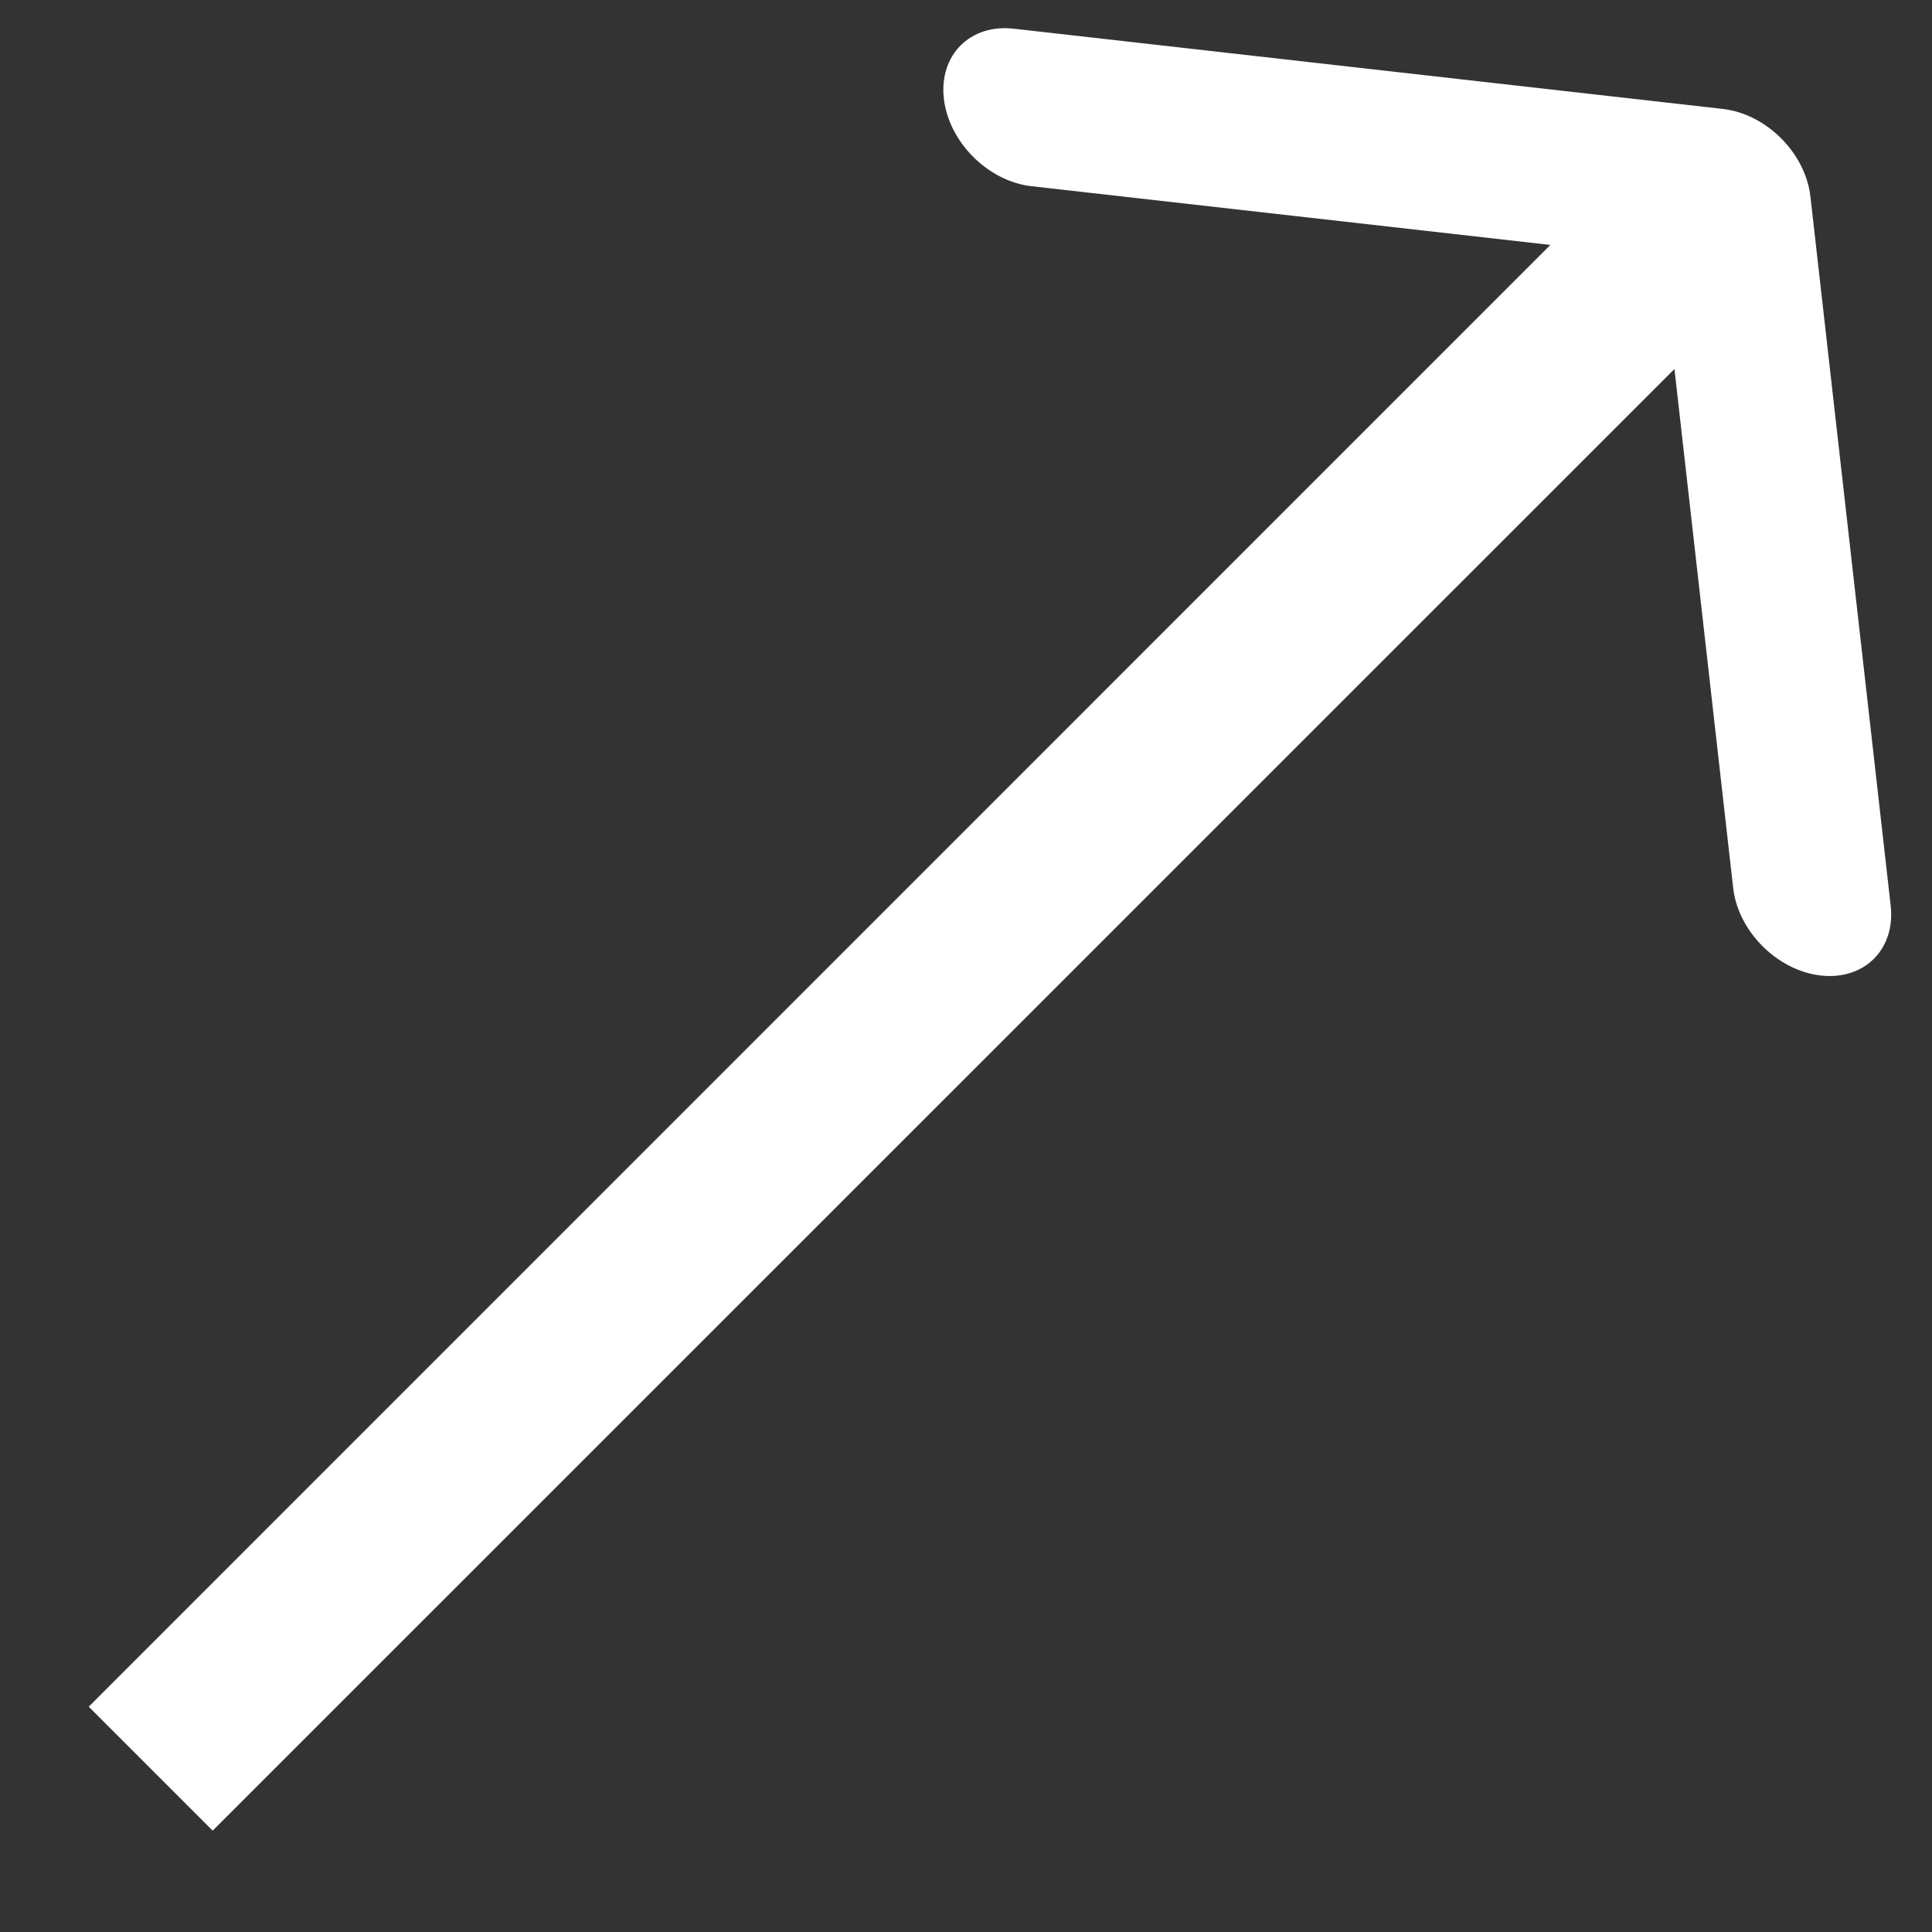 <svg width="13" height="13" viewBox="0 0 13 13" fill="none" xmlns="http://www.w3.org/2000/svg">
<rect x="0" y="0" width="13" height="13" fill="#333333" stroke="none"/>
<path fill-rule="evenodd" clip-rule="evenodd" d="M6.821 0.193L11.592 0.733C11.885 0.766 12.149 1.03 12.182 1.323L12.722 6.094C12.755 6.387 12.545 6.597 12.252 6.564C11.959 6.531 11.695 6.267 11.662 5.974L11.267 2.483L1.431 12.318L0.597 11.484L10.432 1.648L6.941 1.253C6.648 1.22 6.384 0.956 6.351 0.663C6.318 0.37 6.528 0.16 6.821 0.193Z" fill="white"/>
</svg>
